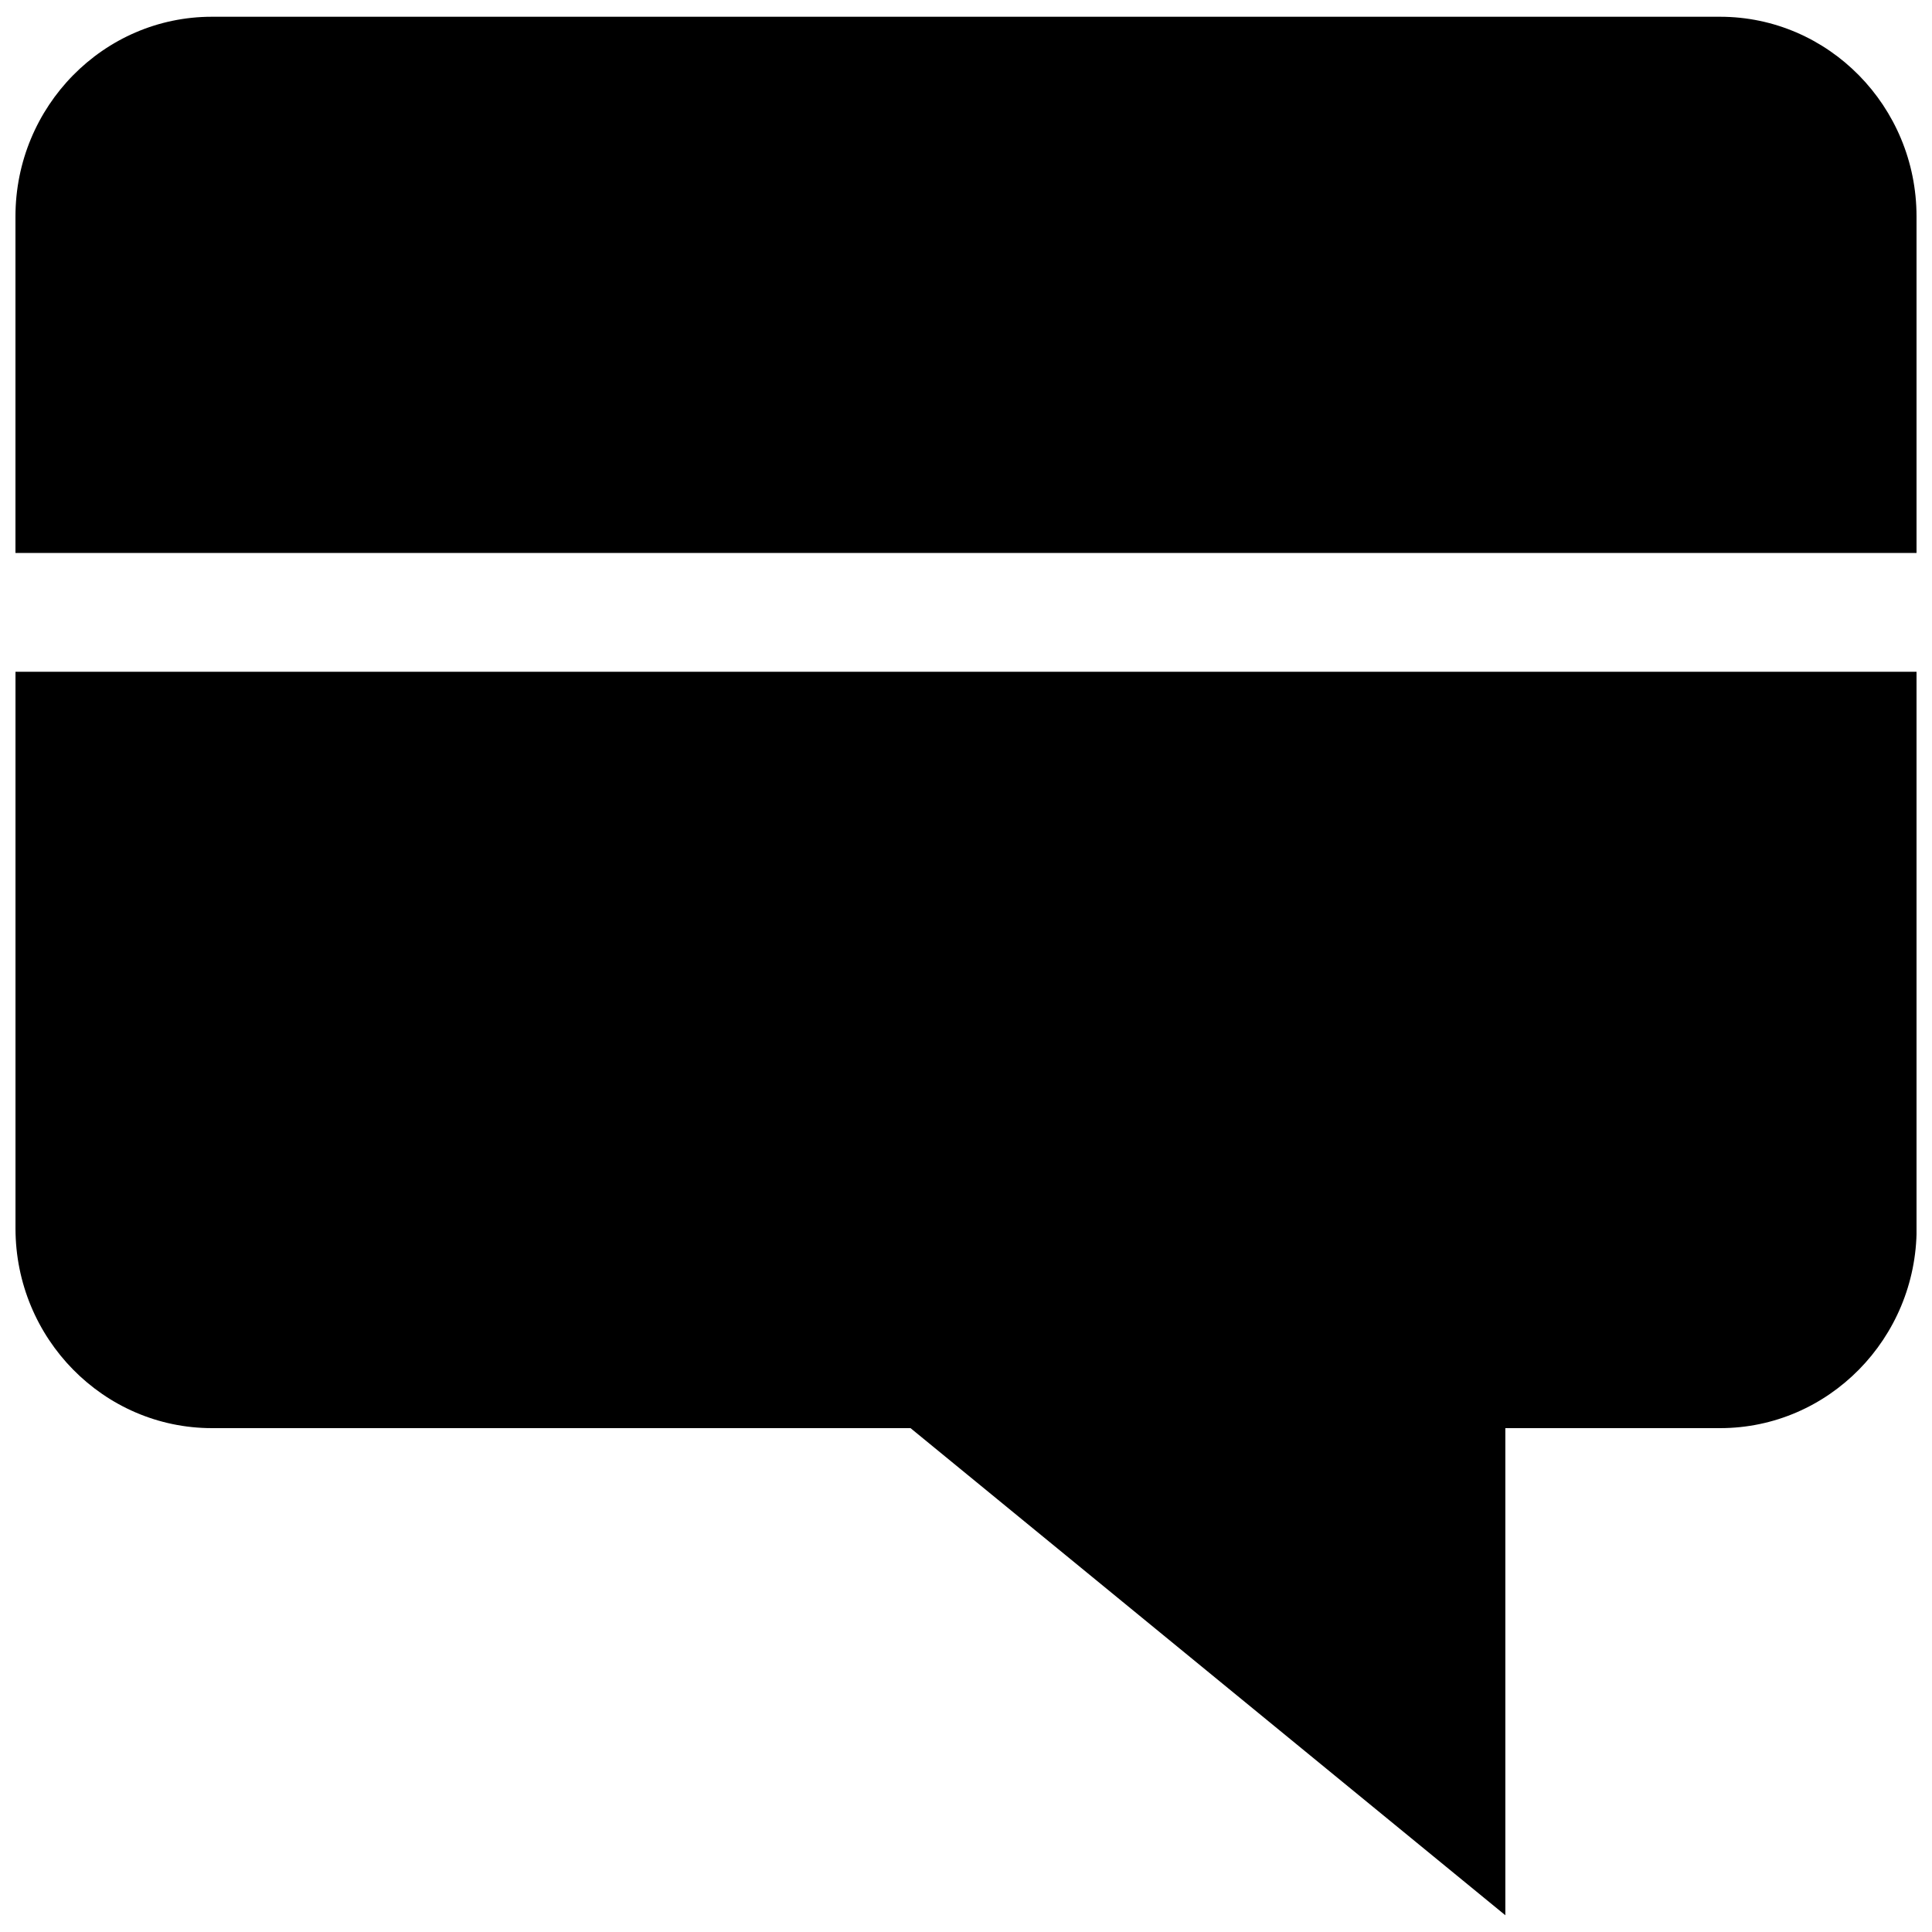 <?xml version="1.0" encoding="UTF-8"?>
<!-- Uploaded to: ICON Repo, www.svgrepo.com, Generator: ICON Repo Mixer Tools -->
<svg width="800px" height="800px" version="1.1" viewBox="144 144 512 512" xmlns="http://www.w3.org/2000/svg">
 <defs>
  <clipPath id="b">
   <path d="m148.09 148.09h503.81v142.91h-503.81z"/>
  </clipPath>
  <clipPath id="a">
   <path d="m148.09 322h503.81v329.9h-503.81z"/>
  </clipPath>
 </defs>
 <g>
  <g clip-path="url(#b)">
   <path d="m651.9 201.37c0-29.191-23.348-52.93-52.082-52.93h-399.64c-28.734-0.016-52.082 23.742-52.082 52.93v89.176h503.81z"/>
  </g>
  <g clip-path="url(#a)">
   <path d="m200.18 522.47h185.12l157.63 129.09v-129.09h56.914c28.719 0 52.082-23.758 52.082-52.93v-147.51h-503.82v147.51c0 29.188 23.348 52.93 52.082 52.93z"/>
  </g>
 </g>
</svg>